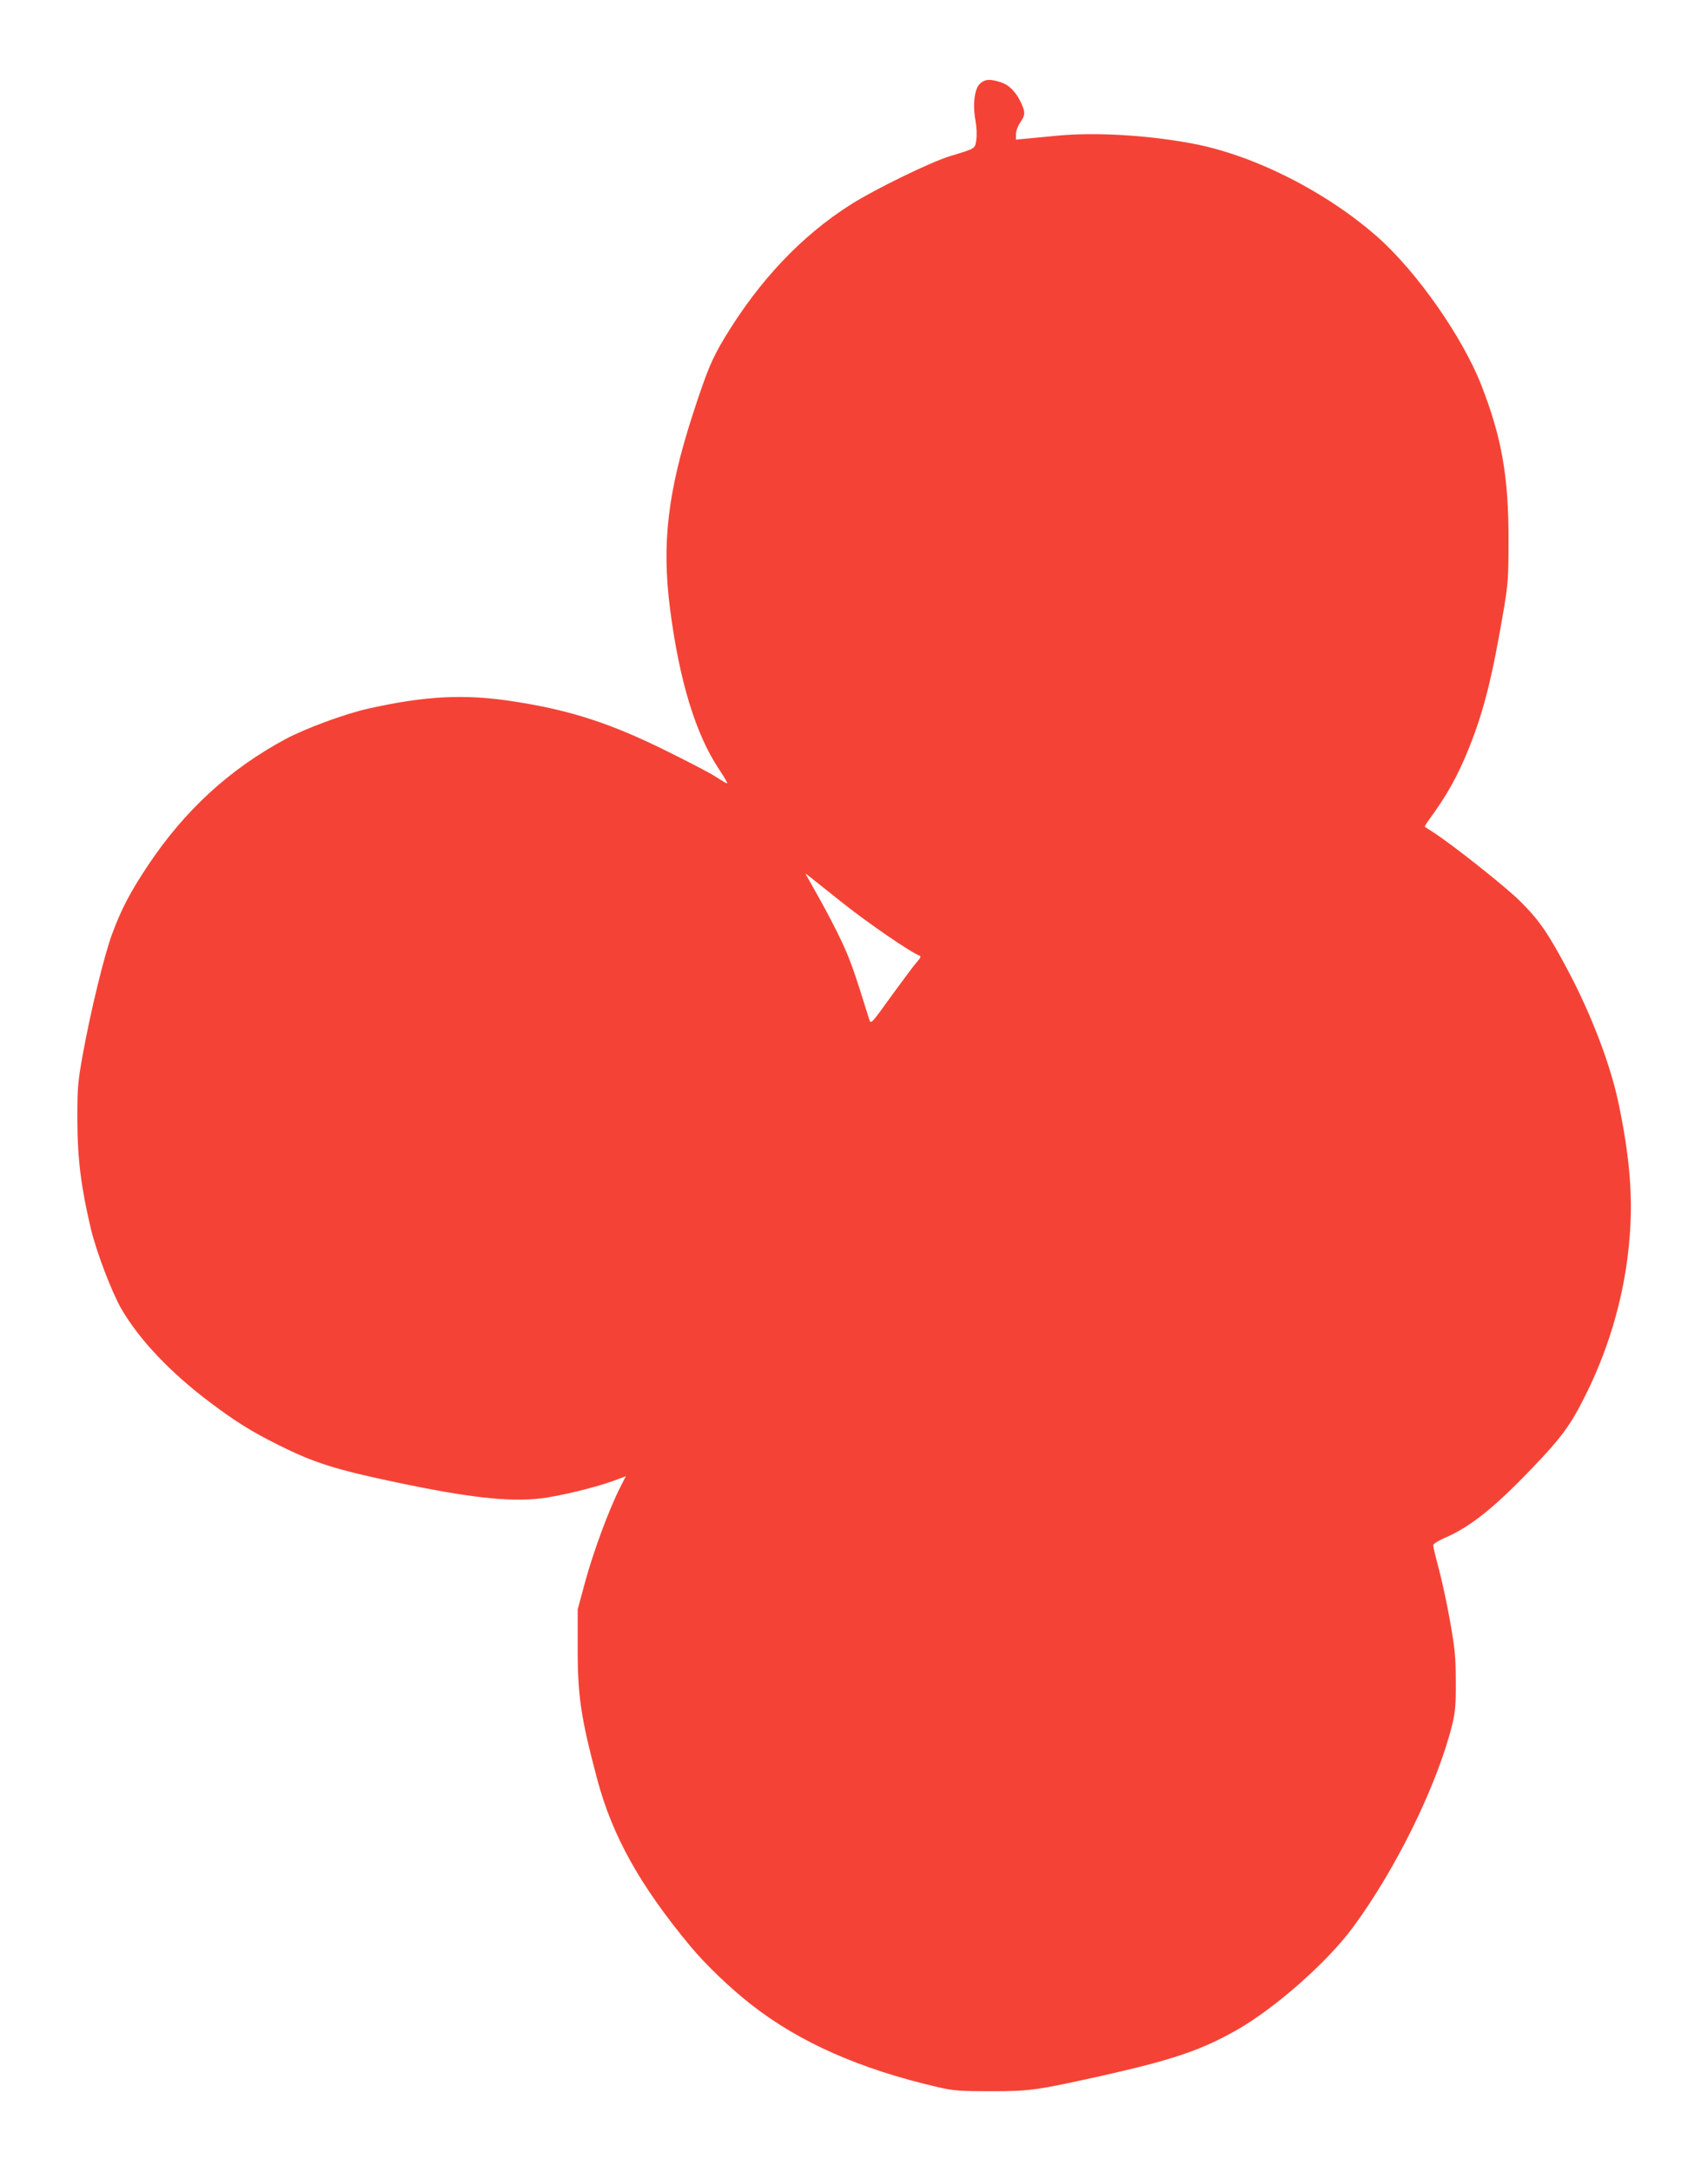 <?xml version="1.0" standalone="no"?>
<!DOCTYPE svg PUBLIC "-//W3C//DTD SVG 20010904//EN"
 "http://www.w3.org/TR/2001/REC-SVG-20010904/DTD/svg10.dtd">
<svg version="1.0" xmlns="http://www.w3.org/2000/svg"
 width="1007pt" height="1280pt" viewBox="0 0 1007 1280"
 preserveAspectRatio="xMidYMid meet">
<g transform="translate(0,1280) scale(0.1,-0.1)"
fill="#f44336" stroke="none">
<path d="M5778 12307 c-33 -30 -44 -122 -27 -217 7 -38 9 -87 5 -114 -8 -54
-3 -50 -154 -96 -115 -35 -442 -194 -587 -286 -290 -184 -539 -447 -745 -788
-74 -124 -101 -189 -185 -446 -148 -458 -184 -761 -135 -1145 55 -427 151
-742 290 -950 15 -22 33 -51 40 -64 14 -26 18 -28 -68 26 -29 19 -155 84 -280
146 -329 163 -567 241 -897 292 -291 46 -522 35 -862 -41 -137 -30 -372 -117
-490 -180 -332 -179 -594 -420 -811 -745 -103 -155 -156 -255 -210 -401 -46
-121 -128 -459 -174 -713 -30 -167 -32 -196 -32 -390 1 -226 22 -393 80 -638
33 -137 122 -370 179 -470 107 -184 291 -378 526 -554 149 -112 237 -167 400
-249 208 -104 336 -145 689 -219 430 -91 669 -118 860 -96 113 14 327 66 434
106 l66 25 -35 -69 c-66 -131 -154 -370 -202 -543 l-47 -173 0 -220 c-1 -287
18 -417 115 -781 89 -334 251 -625 549 -984 90 -108 231 -244 355 -341 285
-225 648 -385 1110 -491 87 -20 128 -23 305 -23 234 0 274 6 660 92 410 92
579 149 785 265 229 129 538 401 691 608 256 347 497 839 586 1195 18 76 22
117 21 255 0 139 -5 193 -32 345 -17 99 -47 239 -66 311 -19 71 -35 137 -35
146 0 9 25 25 63 42 152 64 296 179 520 413 183 191 233 262 328 457 133 274
217 573 244 871 25 258 5 505 -64 830 -48 226 -160 518 -297 776 -118 222
-170 297 -283 409 -88 87 -403 336 -511 405 -25 16 -47 30 -49 32 -2 2 8 20
23 40 106 144 172 262 237 425 88 219 138 420 206 823 24 142 27 187 27 400 1
373 -40 607 -160 914 -111 285 -382 671 -612 874 -304 268 -729 483 -1092 551
-265 50 -576 68 -800 46 -52 -5 -128 -12 -167 -16 l-73 -7 0 32 c0 18 11 49
25 69 29 42 30 57 11 103 -29 69 -72 116 -122 133 -65 22 -97 20 -126 -7z
m-817 -4823 c153 -122 409 -298 462 -317 8 -3 3 -14 -14 -33 -15 -16 -77 -99
-139 -184 -143 -198 -135 -190 -148 -149 -86 278 -113 352 -162 455 -31 67
-90 179 -130 250 -40 71 -75 134 -78 139 -7 12 -22 23 209 -161z"/>
</g>
</svg>
